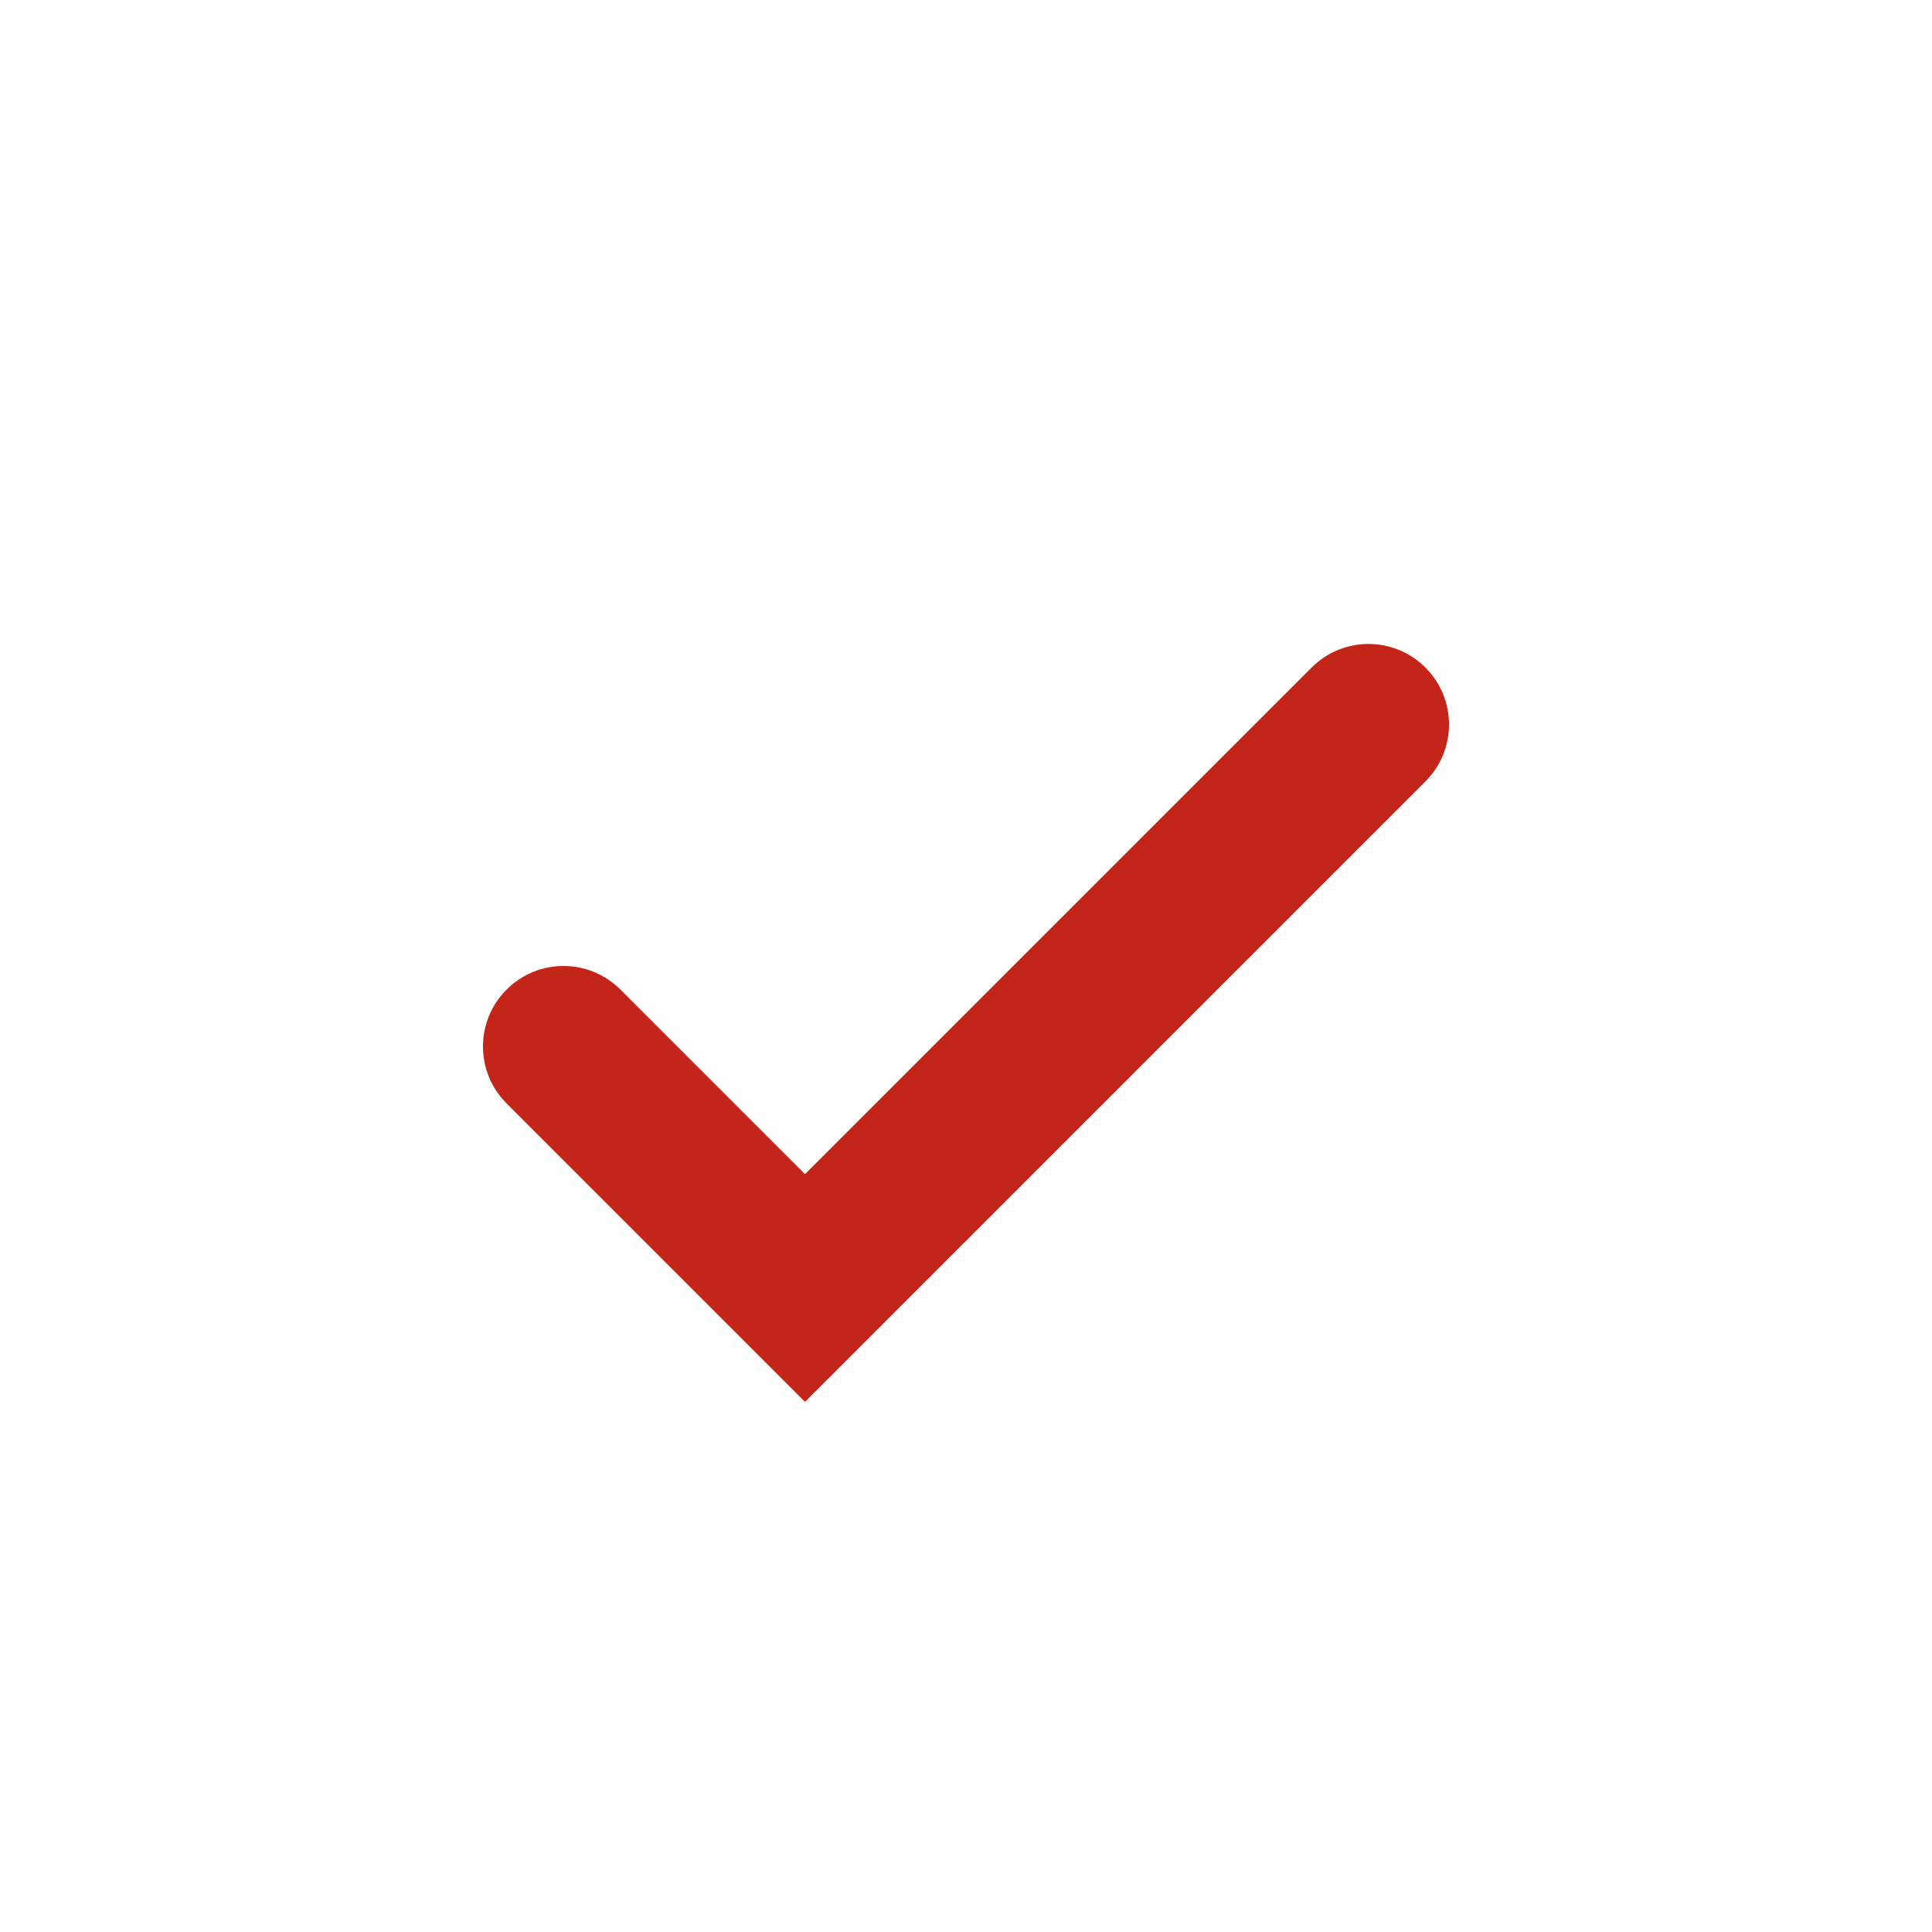 <?xml version="1.0" encoding="UTF-8"?>
<svg xmlns="http://www.w3.org/2000/svg" width="24" height="24" viewBox="0 0 24 24" fill="none">
  <g id="â Leading Icon">
    <path id="Shape" fill-rule="evenodd" clip-rule="evenodd" d="M17.707 8.293C18.098 8.683 18.098 9.317 17.707 9.707L10 17.414L6.293 13.707C5.902 13.317 5.902 12.683 6.293 12.293C6.683 11.902 7.317 11.902 7.707 12.293L10 14.586L16.293 8.293C16.683 7.902 17.317 7.902 17.707 8.293Z" fill="#C32518"></path>
  </g>
</svg>
